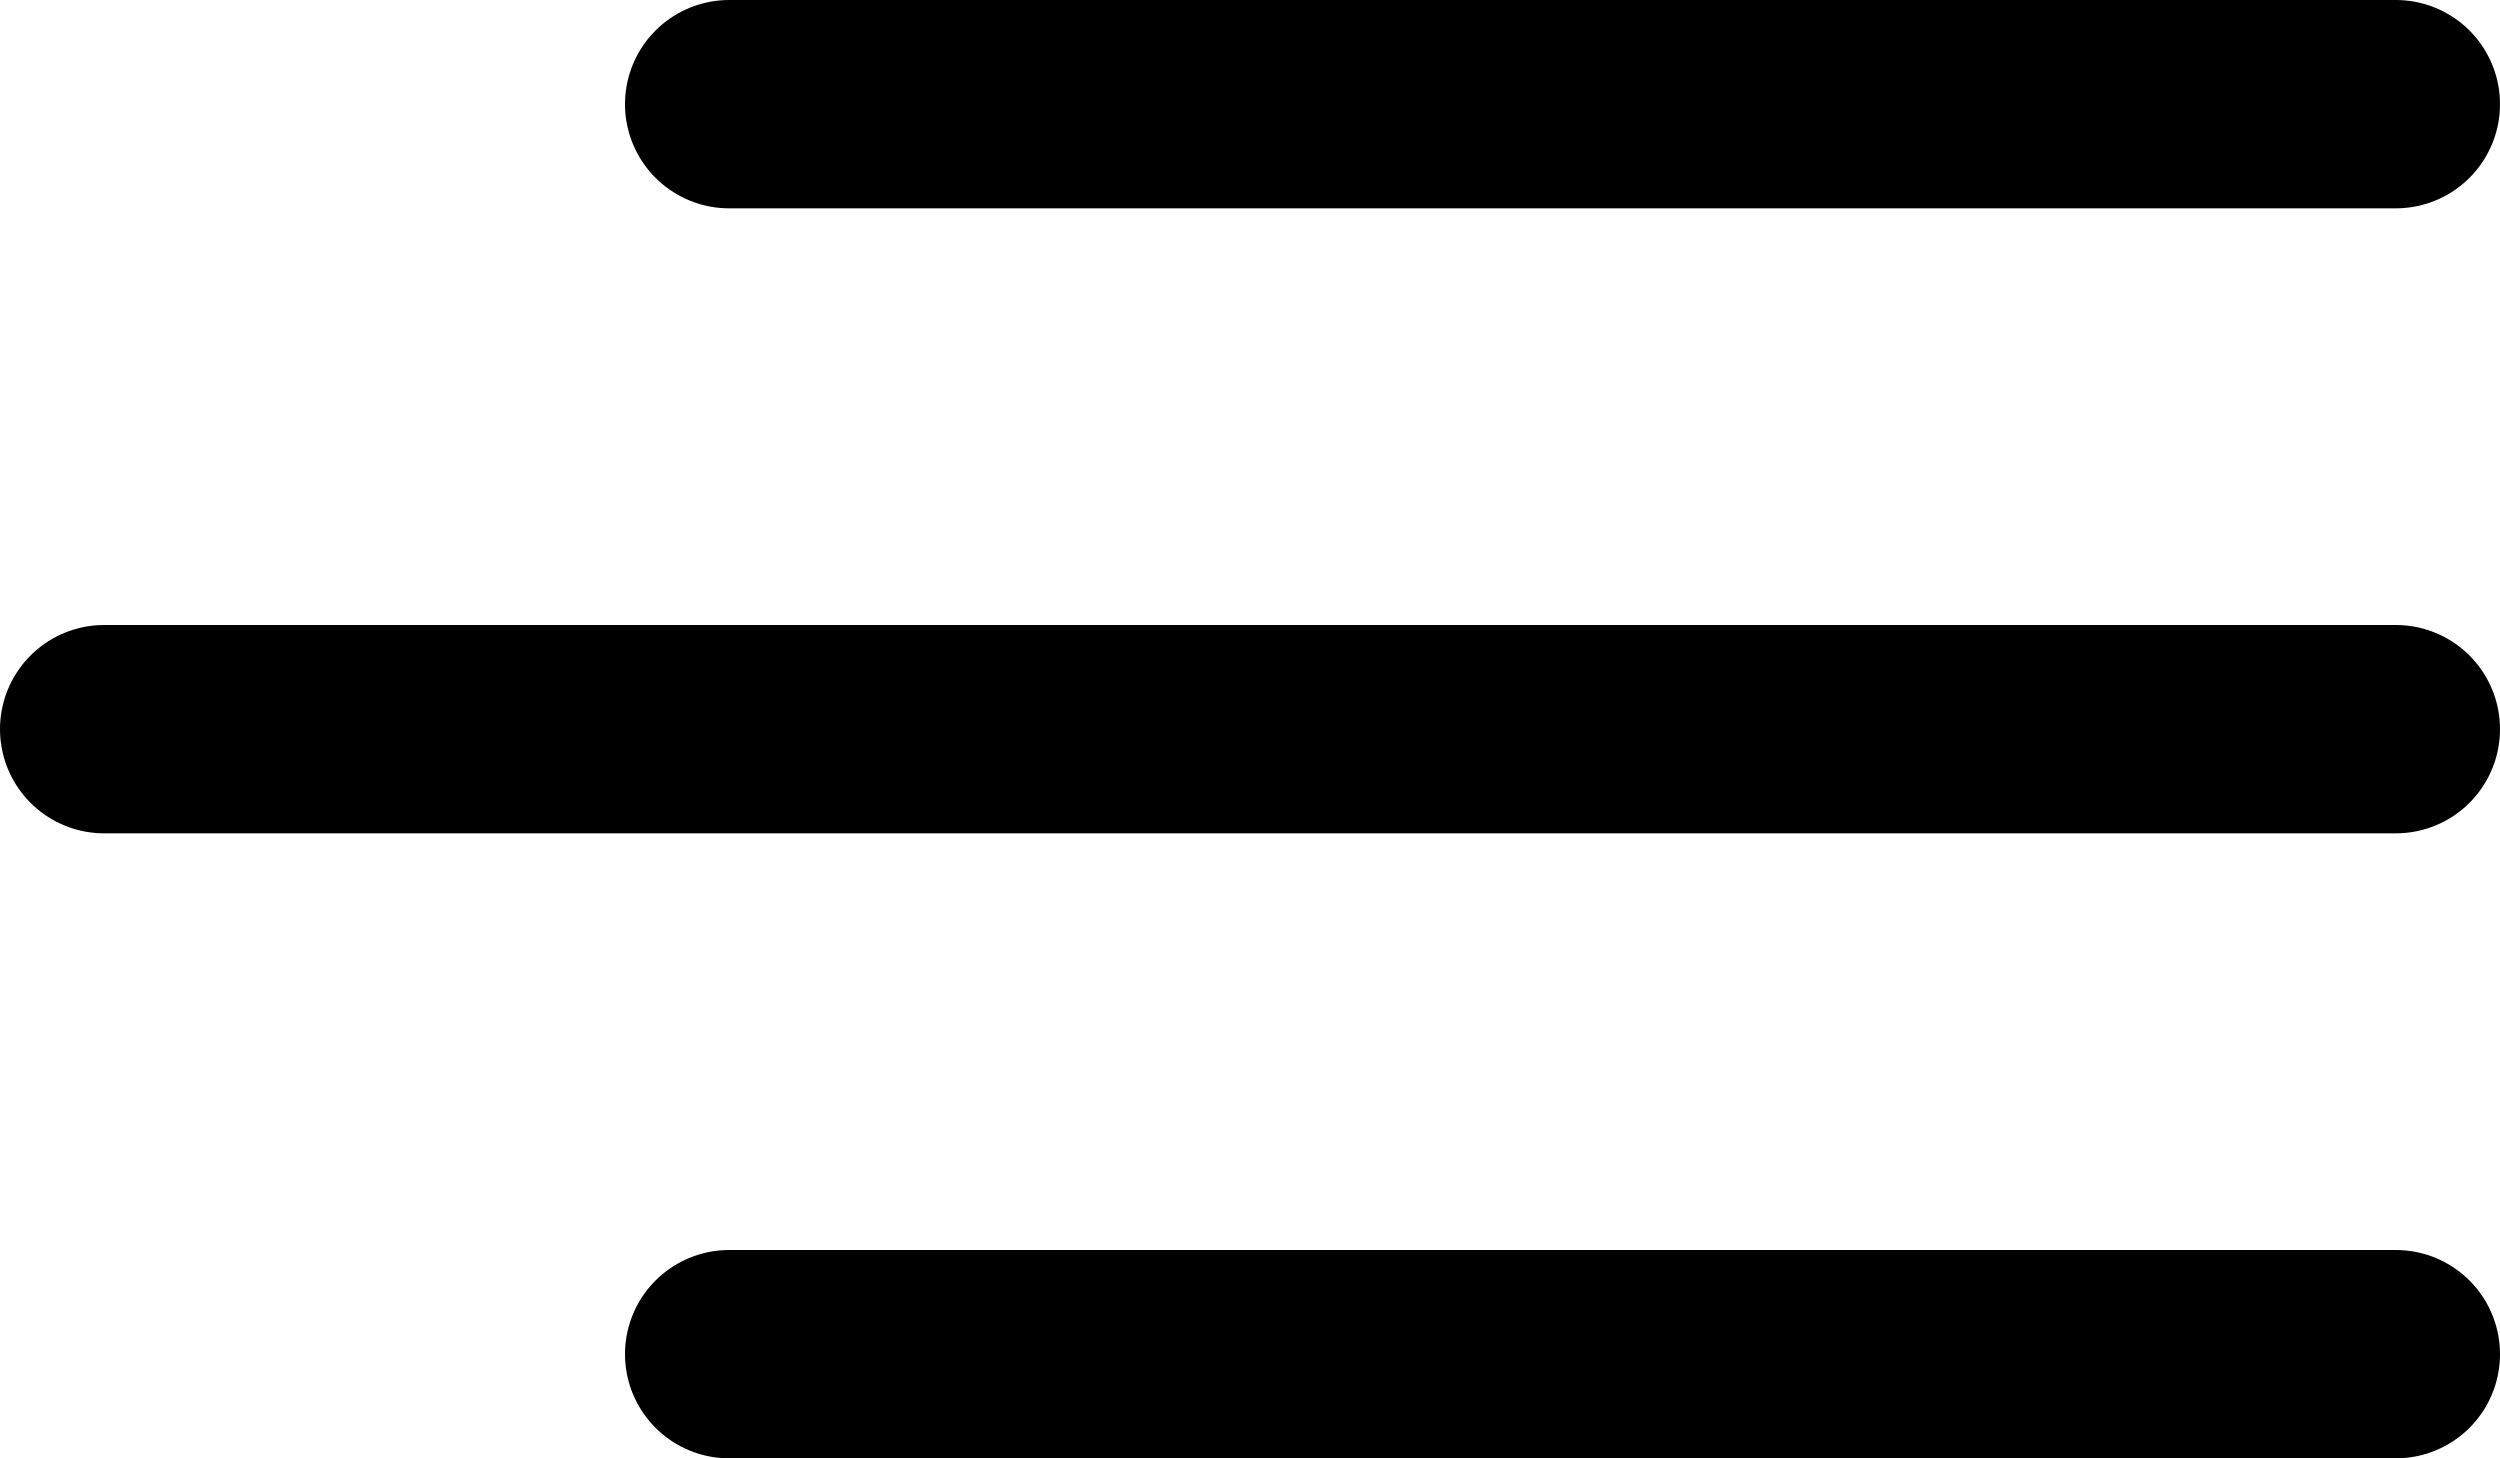 <?xml version="1.0" encoding="UTF-8"?> <svg xmlns="http://www.w3.org/2000/svg" width="24" height="14" viewBox="0 0 24 14" fill="none"><line x1="1" y1="-1" x2="17" y2="-1" transform="matrix(-1 0 0 1 24 2)" stroke="black" stroke-width="2" stroke-linecap="round"></line><line x1="1" y1="-1" x2="23" y2="-1" transform="matrix(-1 0 0 1 24 8)" stroke="black" stroke-width="2" stroke-linecap="round"></line><line x1="1" y1="-1" x2="17" y2="-1" transform="matrix(-1 0 0 1 24 14)" stroke="black" stroke-width="2" stroke-linecap="round"></line></svg> 